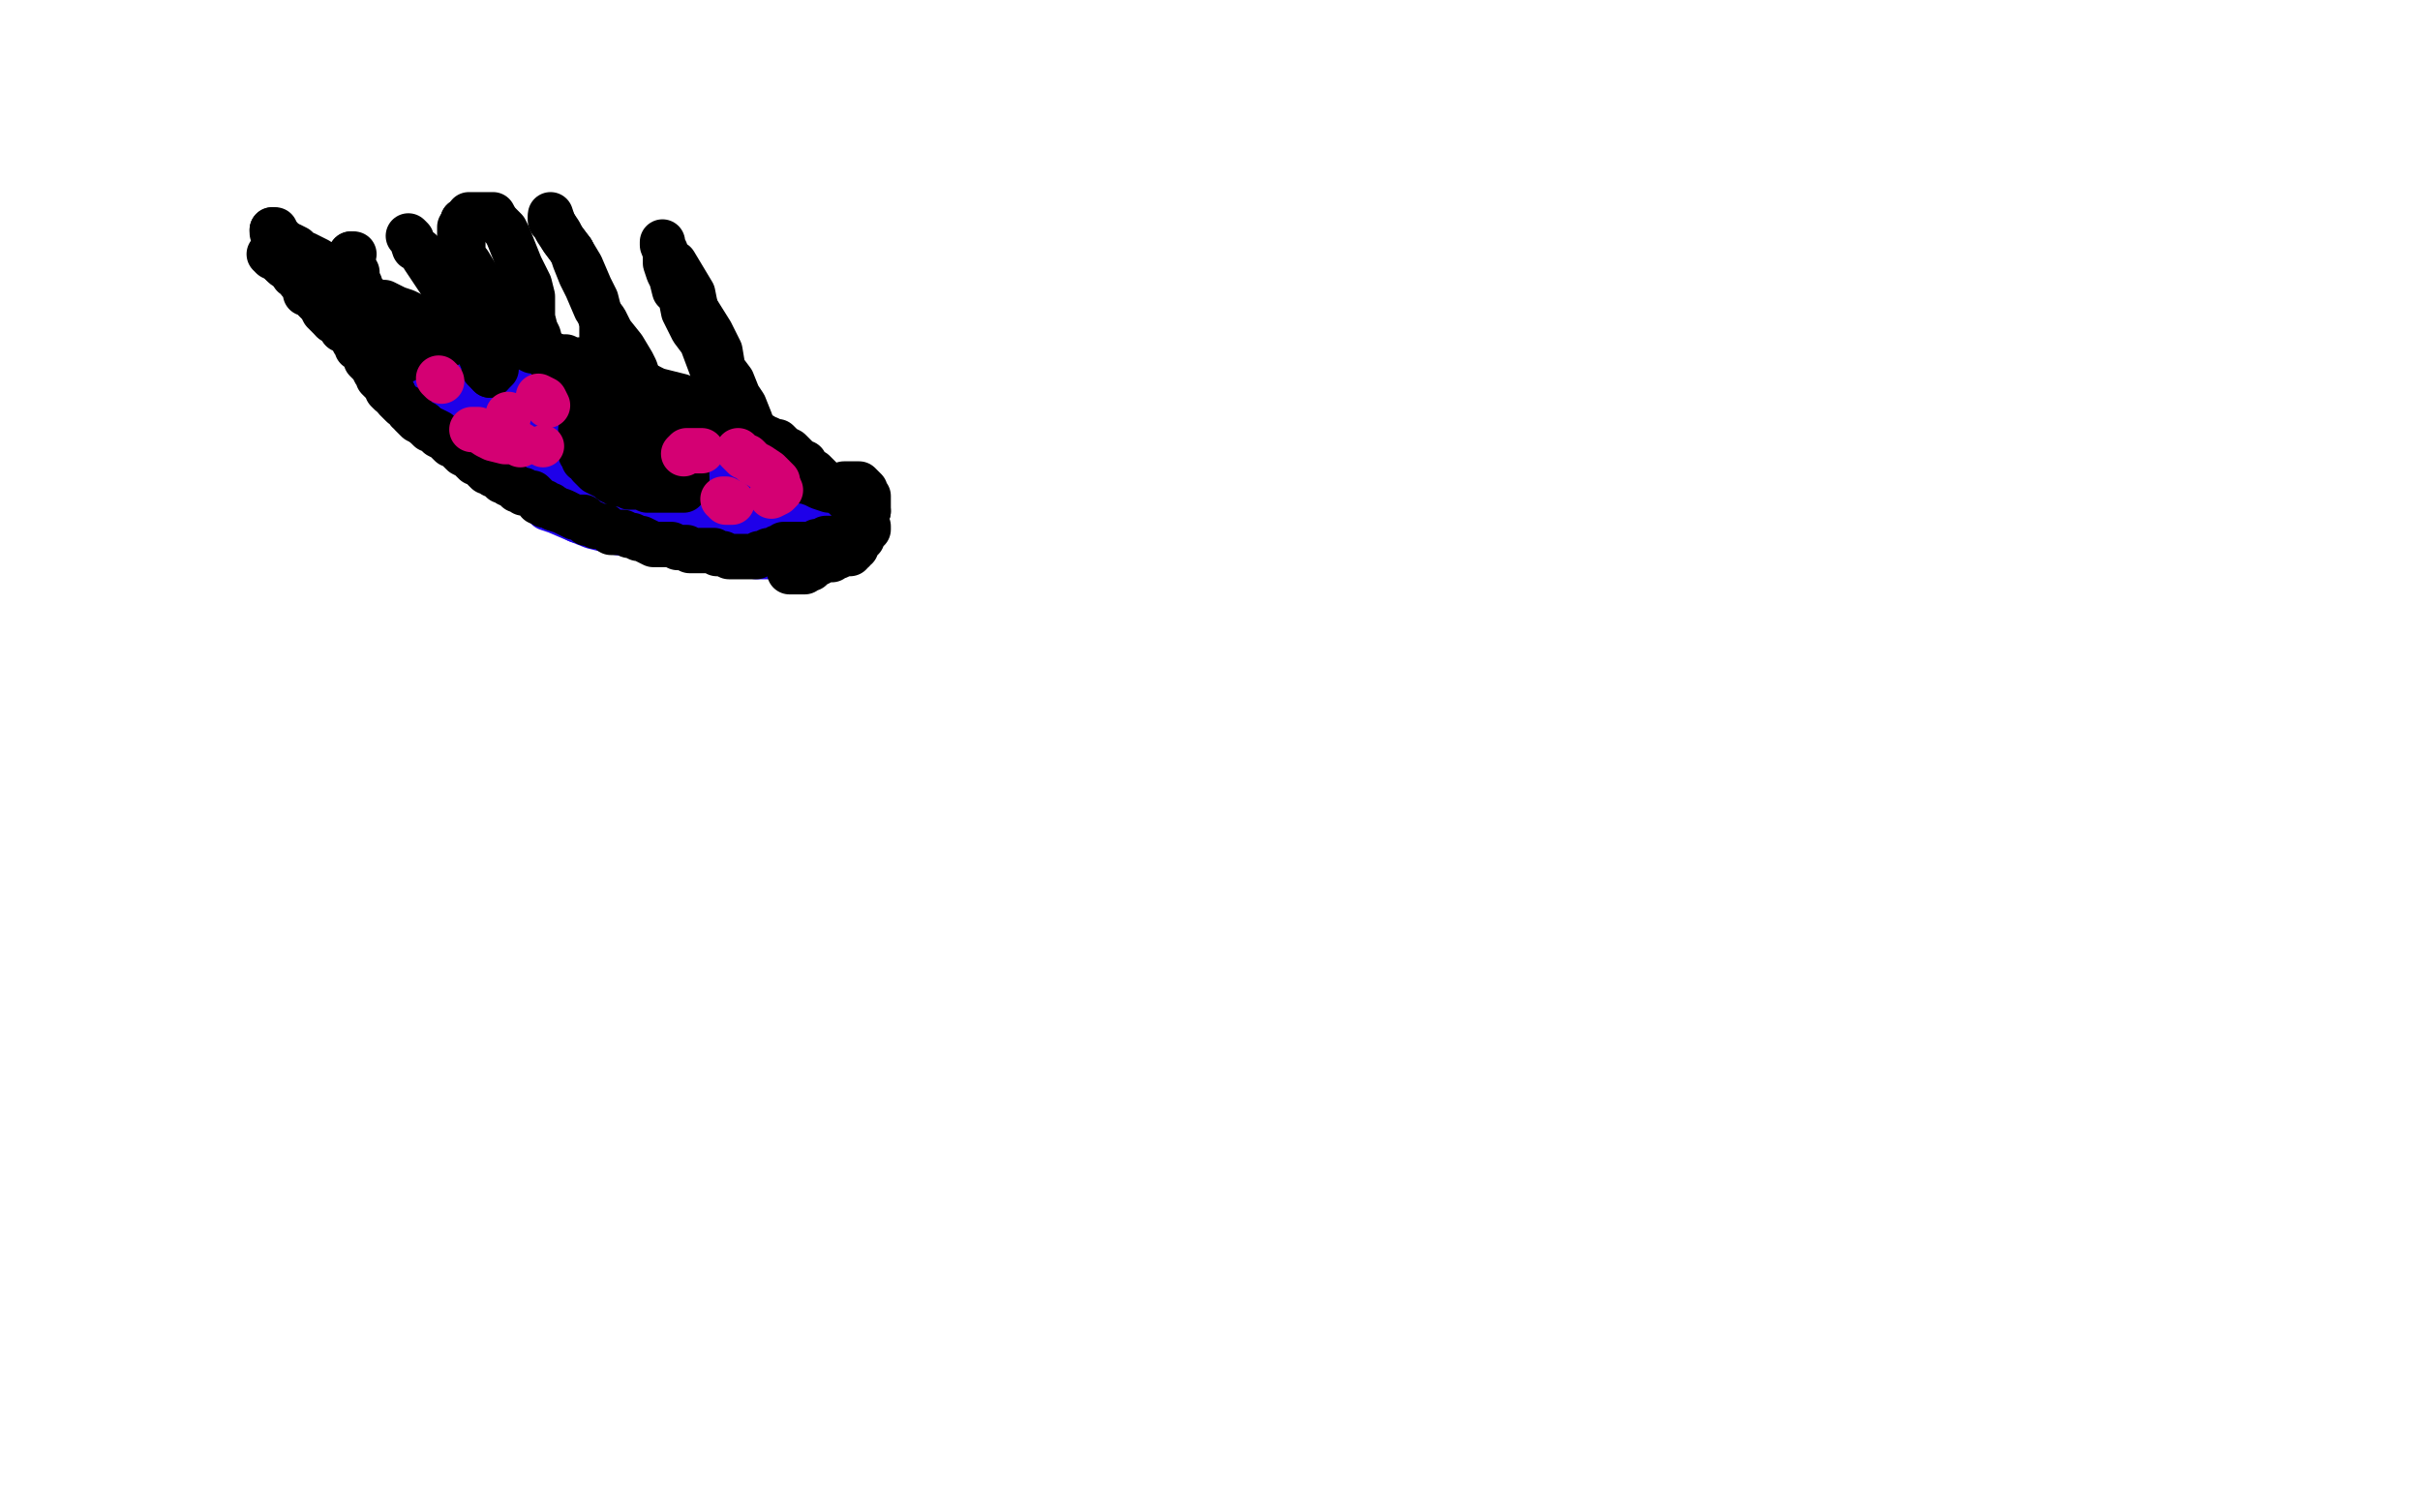 <?xml version="1.0" standalone="no"?>
<!DOCTYPE svg PUBLIC "-//W3C//DTD SVG 1.1//EN"
"http://www.w3.org/Graphics/SVG/1.1/DTD/svg11.dtd">

<svg width="800" height="500" version="1.1" xmlns="http://www.w3.org/2000/svg" xmlns:xlink="http://www.w3.org/1999/xlink" style="stroke-antialiasing: false"><desc>This SVG has been created on https://colorillo.com/</desc><rect x='0' y='0' width='800' height='500' style='fill: rgb(255,255,255); stroke-width:0' /><polyline points="282,177 279,174 279,174 273,169 273,169 268,163 268,163 260,157 260,157 254,153 254,153 244,147 244,147 238,144 238,144 229,140 229,140 223,137 223,137 216,134 216,134 210,131 210,131 207,129 200,127 197,127 192,127 189,126 185,126 182,126 178,126 176,126 173,126 170,126" style="fill: none; stroke: #1e00e9; stroke-width: 15; stroke-linejoin: round; stroke-linecap: round; stroke-antialiasing: false; stroke-antialias: 0; opacity: 1.0"/>
<polyline points="170,126 167,126 166,127 164,128 162,129 161,131 161,132 160,133 159,134 158,135 158,136" style="fill: none; stroke: #1e00e9; stroke-width: 15; stroke-linejoin: round; stroke-linecap: round; stroke-antialiasing: false; stroke-antialias: 0; opacity: 1.0"/>
<polyline points="158,136 157,137 155,138 154,139 152,140 150,141" style="fill: none; stroke: #1e00e9; stroke-width: 15; stroke-linejoin: round; stroke-linecap: round; stroke-antialiasing: false; stroke-antialias: 0; opacity: 1.0"/>
<polyline points="150,141 150,142 153,145 157,148 163,153 165,157 171,161 175,162 181,168 184,169 191,172" style="fill: none; stroke: #1e00e9; stroke-width: 15; stroke-linejoin: round; stroke-linecap: round; stroke-antialiasing: false; stroke-antialias: 0; opacity: 1.0"/>
<polyline points="191,172 196,174 204,176 210,177 215,178 223,179 228,180 235,181 240,182 246,183 250,184 253,184 256,184 259,184 261,184 264,184 266,184 269,184 272,184 273,184 274,184" style="fill: none; stroke: #1e00e9; stroke-width: 15; stroke-linejoin: round; stroke-linecap: round; stroke-antialiasing: false; stroke-antialias: 0; opacity: 1.0"/>
<polyline points="279,178 277,176 274,175 269,172 263,170 255,166 249,164 244,161 241,160 240,159 238,158 237,158" style="fill: none; stroke: #1e00e9; stroke-width: 15; stroke-linejoin: round; stroke-linecap: round; stroke-antialiasing: false; stroke-antialias: 0; opacity: 1.0"/>
<polyline points="196,148 190,147 187,146 183,146 180,145 177,144 175,144 174,144 172,144 171,144 169,144 168,144" style="fill: none; stroke: #1e00e9; stroke-width: 15; stroke-linejoin: round; stroke-linecap: round; stroke-antialiasing: false; stroke-antialias: 0; opacity: 1.0"/>
<polyline points="237,158 235,156 233,156 230,154 225,153 219,150 215,149 209,148 205,148 200,148 196,148" style="fill: none; stroke: #1e00e9; stroke-width: 15; stroke-linejoin: round; stroke-linecap: round; stroke-antialiasing: false; stroke-antialias: 0; opacity: 1.0"/>
<polyline points="274,184 275,183 275,182 276,182 277,181 278,181 279,179 279,178" style="fill: none; stroke: #1e00e9; stroke-width: 15; stroke-linejoin: round; stroke-linecap: round; stroke-antialiasing: false; stroke-antialias: 0; opacity: 1.0"/>
<polyline points="168,144 167,144 166,144 165,145 165,146 165,147 165,148 166,150 168,153 172,156 176,158 180,161 186,164 190,166 196,167 202,169 210,173 216,173 223,174 227,174 232,174 236,174 241,174 245,174 250,175 255,176 260,177 263,177 266,177 268,177 268,176 268,175 268,174 268,172 267,171 265,169 263,166 258,162 252,160 244,154" style="fill: none; stroke: #1e00e9; stroke-width: 15; stroke-linejoin: round; stroke-linecap: round; stroke-antialiasing: false; stroke-antialias: 0; opacity: 1.0"/>
<polyline points="244,154 235,151 224,145 217,142 207,138 202,136 195,134 191,132 188,132 184,130 181,130 178,130 176,130 173,130 171,130 169,130 168,130 166,131 164,131 163,132 163,133" style="fill: none; stroke: #1e00e9; stroke-width: 15; stroke-linejoin: round; stroke-linecap: round; stroke-antialiasing: false; stroke-antialias: 0; opacity: 1.0"/>
<polyline points="195,158 198,158 205,159 210,160 216,161 219,161 221,161 223,161 225,161 226,162" style="fill: none; stroke: #1e00e9; stroke-width: 15; stroke-linejoin: round; stroke-linecap: round; stroke-antialiasing: false; stroke-antialias: 0; opacity: 1.0"/>
<polyline points="163,133 163,134 165,137 167,140 170,144 172,146 176,148 179,151 185,154 190,156 195,158" style="fill: none; stroke: #1e00e9; stroke-width: 15; stroke-linejoin: round; stroke-linecap: round; stroke-antialiasing: false; stroke-antialias: 0; opacity: 1.0"/>
<polyline points="226,162 225,162 223,161 219,159 215,158 208,156 204,154 198,151 193,149 188,146 183,144 179,142 175,141 172,140 168,138 165,137 163,137 162,135 161,135 160,135 159,134 157,134 155,133 154,133 151,133 150,132 147,132 146,131 145,131 146,132 149,134 153,136 156,138 162,140 165,141 171,144 174,145 180,147 185,149" style="fill: none; stroke: #1e00e9; stroke-width: 15; stroke-linejoin: round; stroke-linecap: round; stroke-antialiasing: false; stroke-antialias: 0; opacity: 1.0"/>
<polyline points="235,169 240,171 244,173 248,176 251,176 252,177 253,178 254,178" style="fill: none; stroke: #1e00e9; stroke-width: 15; stroke-linejoin: round; stroke-linecap: round; stroke-antialiasing: false; stroke-antialias: 0; opacity: 1.0"/>
<polyline points="185,149 193,152 199,154 207,159 212,160 218,162 220,164 222,165 225,166 227,167 232,169 235,169" style="fill: none; stroke: #1e00e9; stroke-width: 15; stroke-linejoin: round; stroke-linecap: round; stroke-antialiasing: false; stroke-antialias: 0; opacity: 1.0"/>
<polyline points="254,178 252,177 250,175 247,174 242,170 236,166 231,162 225,157 220,154 213,150 210,148 207,147 203,146 200,144 198,144 194,143 191,141 188,140 183,138 180,137 175,135 173,135" style="fill: none; stroke: #1e00e9; stroke-width: 15; stroke-linejoin: round; stroke-linecap: round; stroke-antialiasing: false; stroke-antialias: 0; opacity: 1.0"/>
<polyline points="150,127 149,127 148,127 147,127 146,127 145,127 144,127 143,127 142,127 141,127 140,127 139,127 139,128" style="fill: none; stroke: #1e00e9; stroke-width: 15; stroke-linejoin: round; stroke-linecap: round; stroke-antialiasing: false; stroke-antialias: 0; opacity: 1.0"/>
<polyline points="173,135 168,133 163,131 159,130 157,129 155,129 154,128 153,127 152,127 151,127 150,127" style="fill: none; stroke: #1e00e9; stroke-width: 15; stroke-linejoin: round; stroke-linecap: round; stroke-antialiasing: false; stroke-antialias: 0; opacity: 1.0"/>
<polyline points="139,128 139,129 139,130 140,131 141,131 143,131 144,131 145,131 147,131 149,131 150,131 151,130 153,129 155,128 157,127 157,126 158,126 158,125 159,124 160,123" style="fill: none; stroke: #1e00e9; stroke-width: 15; stroke-linejoin: round; stroke-linecap: round; stroke-antialiasing: false; stroke-antialias: 0; opacity: 1.0"/>
<polyline points="166,123 167,123 167,124 167,125 167,126 167,127" style="fill: none; stroke: #1e00e9; stroke-width: 15; stroke-linejoin: round; stroke-linecap: round; stroke-antialiasing: false; stroke-antialias: 0; opacity: 1.0"/>
<polyline points="160,123 161,123 162,123 163,123 164,123 165,123 166,123" style="fill: none; stroke: #1e00e9; stroke-width: 15; stroke-linejoin: round; stroke-linecap: round; stroke-antialiasing: false; stroke-antialias: 0; opacity: 1.0"/>
<polyline points="167,127 166,127 165,128 164,128 162,129 161,129 159,130 158,130 157,130 155,130 154,130 153,130 152,130 151,130 150,130 148,130 147,130 146,130 145,130 144,130 142,130 142,131 141,131 140,132 139,133 138,133 137,133" style="fill: none; stroke: #1e00e9; stroke-width: 15; stroke-linejoin: round; stroke-linecap: round; stroke-antialiasing: false; stroke-antialias: 0; opacity: 1.0"/>
<polyline points="137,134 138,134 139,134 140,134 141,134 142,134 143,134 144,134" style="fill: none; stroke: #1e00e9; stroke-width: 15; stroke-linejoin: round; stroke-linecap: round; stroke-antialiasing: false; stroke-antialias: 0; opacity: 1.0"/>
<polyline points="137,133 137,134" style="fill: none; stroke: #1e00e9; stroke-width: 15; stroke-linejoin: round; stroke-linecap: round; stroke-antialiasing: false; stroke-antialias: 0; opacity: 1.0"/>
<polyline points="144,134 145,134 146,135 147,135 148,135 149,136 150,137 151,137 152,138 153,138 153,139 153,140 154,141" style="fill: none; stroke: #1e00e9; stroke-width: 15; stroke-linejoin: round; stroke-linecap: round; stroke-antialiasing: false; stroke-antialias: 0; opacity: 1.0"/>
<polyline points="156,145 155,145 154,145 153,145 151,144 150,144 149,143 148,142 147,142 147,141 147,140 145,140 145,138 144,138 143,137 142,137 141,136" style="fill: none; stroke: #1e00e9; stroke-width: 15; stroke-linejoin: round; stroke-linecap: round; stroke-antialiasing: false; stroke-antialias: 0; opacity: 1.0"/>
<polyline points="154,141 155,142 156,143 156,144 156,145" style="fill: none; stroke: #1e00e9; stroke-width: 15; stroke-linejoin: round; stroke-linecap: round; stroke-antialiasing: false; stroke-antialias: 0; opacity: 1.0"/>
<polyline points="141,136 141,135 140,135 139,135 139,134 139,133 138,133 138,132 138,131 138,130 137,130 137,129 136,128 135,127 135,126 136,126 136,125 137,125 138,125 139,125" style="fill: none; stroke: #1e00e9; stroke-width: 15; stroke-linejoin: round; stroke-linecap: round; stroke-antialiasing: false; stroke-antialias: 0; opacity: 1.0"/>
<polyline points="139,125 140,125 141,125 142,125 143,125 144,125 145,125 146,125 147,125 148,125 149,125 150,125 151,125 152,125 153,125 154,125 155,125 156,125 157,125 158,125 159,125 160,125 161,125 162,125 162,124 163,124 164,124 164,123 165,123 166,123 167,123 168,123 169,123 170,123 171,123 172,123 173,123 173,124 174,124 175,124 176,124 176,125 177,125 178,125" style="fill: none; stroke: #1e00e9; stroke-width: 15; stroke-linejoin: round; stroke-linecap: round; stroke-antialiasing: false; stroke-antialias: 0; opacity: 1.0"/>
<polyline points="187,127 189,127 190,127 191,127 192,128" style="fill: none; stroke: #1e00e9; stroke-width: 15; stroke-linejoin: round; stroke-linecap: round; stroke-antialiasing: false; stroke-antialias: 0; opacity: 1.0"/>
<polyline points="178,125 179,125 180,125 181,125 182,126 183,126 184,126 186,127 187,127" style="fill: none; stroke: #1e00e9; stroke-width: 15; stroke-linejoin: round; stroke-linecap: round; stroke-antialiasing: false; stroke-antialias: 0; opacity: 1.0"/>
<polyline points="192,128 193,128 194,128 195,129 196,130 197,130 198,130 199,131 200,131 201,131 201,132 202,132 203,132 203,133 204,133 205,134 206,134 208,135 208,136" style="fill: none; stroke: #1e00e9; stroke-width: 15; stroke-linejoin: round; stroke-linecap: round; stroke-antialiasing: false; stroke-antialias: 0; opacity: 1.0"/>
<polyline points="202,138 200,138 200,138 199,137 199,137 198,137 198,137 196,137 196,137 195,138 195,138 194,140 194,140 193,140 193,140 193,141 193,141 192,142 192,143 192,144 192,146 192,147 192,148 192,150 193,151 193,152 195,153 195,154 196,155 197,156 199,157 201,158 202,159 204,160 206,160 208,161 209,161 212,161 214,162 217,162 219,162 222,162 223,162 224,162 226,162 226,160 227,160 227,159" style="fill: none; stroke: #000000; stroke-width: 15; stroke-linejoin: round; stroke-linecap: round; stroke-antialiasing: false; stroke-antialias: 0; opacity: 1.0"/>
<polyline points="200,132 199,132 198,133 198,135 197,136 197,137 197,140" style="fill: none; stroke: #000000; stroke-width: 15; stroke-linejoin: round; stroke-linecap: round; stroke-antialiasing: false; stroke-antialias: 0; opacity: 1.0"/>
<polyline points="227,159 227,157 227,156 227,155 227,153 227,151 225,149 223,146 222,144 220,141 218,140 218,139 215,138 214,136 213,136 211,135 209,134 207,134 205,133 203,132 201,132 200,132" style="fill: none; stroke: #000000; stroke-width: 15; stroke-linejoin: round; stroke-linecap: round; stroke-antialiasing: false; stroke-antialias: 0; opacity: 1.0"/>
<polyline points="197,140 197,141 197,143 197,144 198,146 199,149 200,150 201,151 203,154 204,154 207,156" style="fill: none; stroke: #000000; stroke-width: 15; stroke-linejoin: round; stroke-linecap: round; stroke-antialiasing: false; stroke-antialias: 0; opacity: 1.0"/>
<polyline points="217,158 218,157 219,156 220,154 221,152 221,151 222,150 222,148 222,147 222,146 220,143 219,143" style="fill: none; stroke: #000000; stroke-width: 15; stroke-linejoin: round; stroke-linecap: round; stroke-antialiasing: false; stroke-antialias: 0; opacity: 1.0"/>
<polyline points="207,139 206,140 205,142 203,143 203,145 202,145 202,147 202,148 202,149 202,151" style="fill: none; stroke: #000000; stroke-width: 15; stroke-linejoin: round; stroke-linecap: round; stroke-antialiasing: false; stroke-antialias: 0; opacity: 1.0"/>
<polyline points="219,143 217,141 215,140 214,139 212,139 211,139 210,139 209,139 208,139 207,139" style="fill: none; stroke: #000000; stroke-width: 15; stroke-linejoin: round; stroke-linecap: round; stroke-antialiasing: false; stroke-antialias: 0; opacity: 1.0"/>
<polyline points="207,156 209,158 211,158 212,160 213,160 215,160 216,160 217,159 217,158" style="fill: none; stroke: #000000; stroke-width: 15; stroke-linejoin: round; stroke-linecap: round; stroke-antialiasing: false; stroke-antialias: 0; opacity: 1.0"/>
<polyline points="202,151 203,151 204,153 205,154 207,155 208,156 209,156 211,157 212,156 212,155" style="fill: none; stroke: #000000; stroke-width: 15; stroke-linejoin: round; stroke-linecap: round; stroke-antialiasing: false; stroke-antialias: 0; opacity: 1.0"/>
<polyline points="209,146 209,147 208,147" style="fill: none; stroke: #000000; stroke-width: 15; stroke-linejoin: round; stroke-linecap: round; stroke-antialiasing: false; stroke-antialias: 0; opacity: 1.0"/>
<polyline points="217,148 216,147 215,146 214,146 212,146 210,146 209,146" style="fill: none; stroke: #000000; stroke-width: 15; stroke-linejoin: round; stroke-linecap: round; stroke-antialiasing: false; stroke-antialias: 0; opacity: 1.0"/>
<polyline points="212,155 213,155 214,154 214,153 215,152 215,151 216,151 216,150 216,149 217,149 217,148" style="fill: none; stroke: #000000; stroke-width: 15; stroke-linejoin: round; stroke-linecap: round; stroke-antialiasing: false; stroke-antialias: 0; opacity: 1.0"/>
<polyline points="134,119 134,118 134,118 133,116 133,116 132,115 132,115 131,111 131,111 128,109 128,109 126,106 126,106 123,101 123,101 121,99 121,99 120,97 120,97 119,96 119,96 119,94 119,94 118,92 118,90 117,89 116,87 116,86 116,85 116,84" style="fill: none; stroke: #000000; stroke-width: 15; stroke-linejoin: round; stroke-linecap: round; stroke-antialiasing: false; stroke-antialias: 0; opacity: 1.0"/>
<polyline points="135,78 136,79 136,79 137,82 137,82 139,83 139,83 140,85 140,85 142,88 142,88 144,91 144,91 146,94 146,94 148,98 148,98 150,100 150,100 151,103 151,103 153,104 154,108 155,110 157,113 158,115 159,118 160,120 160,122 161,123 162,124" style="fill: none; stroke: #000000; stroke-width: 15; stroke-linejoin: round; stroke-linecap: round; stroke-antialiasing: false; stroke-antialias: 0; opacity: 1.0"/>
<polyline points="116,84 117,84" style="fill: none; stroke: #000000; stroke-width: 15; stroke-linejoin: round; stroke-linecap: round; stroke-antialiasing: false; stroke-antialias: 0; opacity: 1.0"/>
<polyline points="162,124 164,122 164,121 165,118 166,116 166,113 166,110 166,107 165,104 163,99 161,95 158,92 155,87 154,86 153,83 153,80 152,78 152,77 152,76 152,75 153,74 153,73" style="fill: none; stroke: #000000; stroke-width: 15; stroke-linejoin: round; stroke-linecap: round; stroke-antialiasing: false; stroke-antialias: 0; opacity: 1.0"/>
<polyline points="164,73 167,76 168,78 170,83 172,88 175,94 176,98 176,102 176,105 177,109 178,111 179,115 180,117 182,119 183,122 184,122 185,123 186,125 187,125 188,126 191,127 192,127" style="fill: none; stroke: #000000; stroke-width: 15; stroke-linejoin: round; stroke-linecap: round; stroke-antialiasing: false; stroke-antialias: 0; opacity: 1.0"/>
<polyline points="153,73 154,73 155,72 155,71 156,71 158,71 159,71 160,71 161,71 162,71 163,71 164,73" style="fill: none; stroke: #000000; stroke-width: 15; stroke-linejoin: round; stroke-linecap: round; stroke-antialiasing: false; stroke-antialias: 0; opacity: 1.0"/>
<polyline points="192,127 194,127 195,127 197,126 197,124 198,122 199,120 199,117 199,114 199,110 199,107 198,103 197,99 195,95 192,88 189,83 186,79 185,77 183,74 182,73 182,72" style="fill: none; stroke: #000000; stroke-width: 15; stroke-linejoin: round; stroke-linecap: round; stroke-antialiasing: false; stroke-antialias: 0; opacity: 1.0"/>
<polyline points="189,83 190,86 192,91 194,95 197,102 200,106 202,110 206,115 209,120 210,122 211,125 213,127 214,130 216,131 218,134 219,135 222,136 223,137 225,138 227,138 229,139 231,139" style="fill: none; stroke: #000000; stroke-width: 15; stroke-linejoin: round; stroke-linecap: round; stroke-antialiasing: false; stroke-antialias: 0; opacity: 1.0"/>
<polyline points="182,72 182,71 183,74 184,76 186,79 189,83" style="fill: none; stroke: #000000; stroke-width: 15; stroke-linejoin: round; stroke-linecap: round; stroke-antialiasing: false; stroke-antialias: 0; opacity: 1.0"/>
<polyline points="231,139 233,138 234,137 235,136 235,134 236,131 236,129 236,124 235,121 232,113 229,109 226,103 225,98 223,96 222,92 221,90 220,87 220,86 220,84 220,83 219,81 219,80 219,81 221,86 223,87 226,92 229,97 230,102" style="fill: none; stroke: #000000; stroke-width: 15; stroke-linejoin: round; stroke-linecap: round; stroke-antialiasing: false; stroke-antialias: 0; opacity: 1.0"/>
<polyline points="257,151 257,153 260,155 261,157 263,157 265,159 266,159 269,160 271,161 274,162 275,162 276,162" style="fill: none; stroke: #000000; stroke-width: 15; stroke-linejoin: round; stroke-linecap: round; stroke-antialiasing: false; stroke-antialias: 0; opacity: 1.0"/>
<polyline points="230,102 235,110 238,116 239,122 242,126 244,131 246,134 248,139 249,142 252,147 253,149 257,151" style="fill: none; stroke: #000000; stroke-width: 15; stroke-linejoin: round; stroke-linecap: round; stroke-antialiasing: false; stroke-antialias: 0; opacity: 1.0"/>
<polyline points="276,162 277,162 279,161 279,160 280,160 282,160 283,160 284,160 285,161 286,162 286,163 286,164 287,164 287,165 287,166 287,167 287,168 287,169" style="fill: none; stroke: #000000; stroke-width: 15; stroke-linejoin: round; stroke-linecap: round; stroke-antialiasing: false; stroke-antialias: 0; opacity: 1.0"/>
<polyline points="287,169 286,169 285,168 283,166 280,165 278,163 273,160 271,158 269,156 267,155 266,153 265,153 264,152 263,151 262,150 261,149 259,148 257,146 256,146 254,145 253,145 252,144 251,144 249,143 248,142 246,142 242,140 239,139 238,139 235,137 233,136 232,136 231,134 229,134 227,133 225,131 221,130 217,129 213,127 211,126 208,126 206,126 204,124" style="fill: none; stroke: #000000; stroke-width: 15; stroke-linejoin: round; stroke-linecap: round; stroke-antialiasing: false; stroke-antialias: 0; opacity: 1.0"/>
<polyline points="157,110 155,110 154,109 153,109 151,109 149,108 145,107 144,106 142,105 140,105 137,105 136,105" style="fill: none; stroke: #000000; stroke-width: 15; stroke-linejoin: round; stroke-linecap: round; stroke-antialiasing: false; stroke-antialias: 0; opacity: 1.0"/>
<polyline points="178,116 176,116 174,115 170,113 167,113 165,112 162,111 161,110 159,110 158,110 157,110" style="fill: none; stroke: #000000; stroke-width: 15; stroke-linejoin: round; stroke-linecap: round; stroke-antialiasing: false; stroke-antialias: 0; opacity: 1.0"/>
<polyline points="204,124 203,124 201,123 198,122 194,120 192,119 189,119 187,118 185,118 182,117 180,117 178,116" style="fill: none; stroke: #000000; stroke-width: 15; stroke-linejoin: round; stroke-linecap: round; stroke-antialiasing: false; stroke-antialias: 0; opacity: 1.0"/>
<polyline points="136,105 136,104 134,103 131,102 129,101 127,100 125,100 123,99 121,98 119,97 118,96 117,96 115,95 114,94 112,92 111,91 110,91 109,89 108,89 107,89 107,87 106,87 105,86 103,85 101,84 100,84 98,82 96,81 95,81 93,80 93,79 92,78" style="fill: none; stroke: #000000; stroke-width: 15; stroke-linejoin: round; stroke-linecap: round; stroke-antialiasing: false; stroke-antialias: 0; opacity: 1.0"/>
<polyline points="92,78 90,77 90,76" style="fill: none; stroke: #000000; stroke-width: 15; stroke-linejoin: round; stroke-linecap: round; stroke-antialiasing: false; stroke-antialias: 0; opacity: 1.0"/>
<polyline points="90,76 91,76 91,77 94,80 96,82 98,83 99,84 100,86 103,87 104,89 106,91 107,92 109,94 111,95 112,96 113,97 114,98 115,99 116,100 118,100 119,102 120,102 121,103 122,104 123,104 123,105 124,105 125,106 126,107 128,107 129,108 130,108 133,109 135,110 136,110 136,111 137,111 138,111 139,112 141,113 143,113 144,114 146,114 147,114 148,114 147,114 146,114 144,114 143,113 141,112 140,112 138,112 137,112 135,112 133,111 131,111 129,110 128,110 127,110 126,110" style="fill: none; stroke: #000000; stroke-width: 15; stroke-linejoin: round; stroke-linecap: round; stroke-antialiasing: false; stroke-antialias: 0; opacity: 1.0"/>
<polyline points="112,104 111,104 109,102 108,102 106,100 104,99 104,97 101,97 101,95 99,93 99,92 97,91 97,90 95,88 94,87 93,87 92,86 92,85 91,85" style="fill: none; stroke: #000000; stroke-width: 15; stroke-linejoin: round; stroke-linecap: round; stroke-antialiasing: false; stroke-antialias: 0; opacity: 1.0"/>
<polyline points="126,110 125,110 124,109 123,108 121,108 119,107 118,107 116,106 115,106 114,106 112,105 112,104" style="fill: none; stroke: #000000; stroke-width: 15; stroke-linejoin: round; stroke-linecap: round; stroke-antialiasing: false; stroke-antialias: 0; opacity: 1.0"/>
<polyline points="91,85 90,85 89,84 90,84 92,86 94,88 96,89 100,93 101,94 103,96 104,98 105,100 106,101 107,103 108,104 110,106" style="fill: none; stroke: #000000; stroke-width: 15; stroke-linejoin: round; stroke-linecap: round; stroke-antialiasing: false; stroke-antialias: 0; opacity: 1.0"/>
<polyline points="130,130 131,132 133,134 135,135 135,136 136,136 136,137 137,138 138,139 140,140" style="fill: none; stroke: #000000; stroke-width: 15; stroke-linejoin: round; stroke-linecap: round; stroke-antialiasing: false; stroke-antialias: 0; opacity: 1.0"/>
<polyline points="110,106 112,107 113,109 115,110 116,111 117,113 118,113 118,115 119,115 120,116 121,119 122,120 123,121 124,123 125,123 125,125 126,126 127,127 128,128 128,129 129,130 130,130" style="fill: none; stroke: #000000; stroke-width: 15; stroke-linejoin: round; stroke-linecap: round; stroke-antialiasing: false; stroke-antialias: 0; opacity: 1.0"/>
<polyline points="140,140 141,141 142,142 143,142 145,143 145,144 147,145 148,146 149,147 150,147 152,149 153,150 155,151 156,152 157,153 158,153 159,154 160,154 160,155 161,156 162,156 163,157 164,157 165,158 166,159 167,159 168,160 169,160 170,161 171,162 173,162 173,163 175,163 176,163 177,164 178,166 179,166 180,166 180,167 182,167 183,168" style="fill: none; stroke: #000000; stroke-width: 15; stroke-linejoin: round; stroke-linecap: round; stroke-antialiasing: false; stroke-antialias: 0; opacity: 1.0"/>
<polyline points="183,168 186,169 188,170 190,171 191,171 192,171 193,171 194,172 194,173 195,173 196,173 197,174 198,174 200,174 201,175 202,176 203,176 204,176 205,176 206,176 208,177 209,177 211,178 212,178 214,179 216,180 217,180 218,180 220,180 221,180 222,180 224,181 225,181 227,181 228,182 230,182 231,182 233,182 234,182 236,182 237,183 239,183 241,184 243,184 244,184 245,184 246,184 247,184 248,184 249,184 250,184 251,183 252,183 254,182 256,182 257,182 257,181 258,181 259,180 261,180 262,180 264,180 266,180 267,180 269,180 270,179 271,179 272,179 273,178 274,178 275,178 276,178 277,178 278,178 279,178 279,177 280,176 282,175 283,175 285,175 286,175 287,175 287,174 287,175 286,175 285,176 285,177 285,178 284,178 284,179 283,180 283,181 282,181 282,182 281,182 281,183 279,183 277,184 276,184 275,184 275,185 273,185 272,185 271,186 269,187 268,187 268,188 267,188 266,188 266,189 265,189 262,189 261,189" style="fill: none; stroke: #000000; stroke-width: 15; stroke-linejoin: round; stroke-linecap: round; stroke-antialiasing: false; stroke-antialias: 0; opacity: 1.0"/>
<polyline points="168,137 168,138 168,138" style="fill: none; stroke: #d40073; stroke-width: 15; stroke-linejoin: round; stroke-linecap: round; stroke-antialiasing: false; stroke-antialias: 0; opacity: 1.0"/>
<polyline points="181,134 180,132 180,132 178,131 178,131" style="fill: none; stroke: #d40073; stroke-width: 15; stroke-linejoin: round; stroke-linecap: round; stroke-antialiasing: false; stroke-antialias: 0; opacity: 1.0"/>
<polyline points="145,125 146,126 146,126" style="fill: none; stroke: #d40073; stroke-width: 15; stroke-linejoin: round; stroke-linecap: round; stroke-antialiasing: false; stroke-antialias: 0; opacity: 1.0"/>
<polyline points="156,142 157,142 157,142 158,142 158,142 161,144 161,144 163,145 163,145 167,146 170,146 172,147" style="fill: none; stroke: #d40073; stroke-width: 15; stroke-linejoin: round; stroke-linecap: round; stroke-antialiasing: false; stroke-antialias: 0; opacity: 1.0"/>
<circle cx="179.5" cy="147.5" r="7" style="fill: #d40073; stroke-antialiasing: false; stroke-antialias: 0; opacity: 1.0"/>
<polyline points="226,150 227,149 227,149 230,149 232,149" style="fill: none; stroke: #d40073; stroke-width: 15; stroke-linejoin: round; stroke-linecap: round; stroke-antialiasing: false; stroke-antialias: 0; opacity: 1.0"/>
<polyline points="244,149 245,150 245,150 246,151 246,151 247,151 247,151 248,152 248,152 249,153 249,153 251,154 251,154 254,156 254,156 255,157 255,157 257,159 257,159" style="fill: none; stroke: #d40073; stroke-width: 15; stroke-linejoin: round; stroke-linecap: round; stroke-antialiasing: false; stroke-antialias: 0; opacity: 1.0"/>
<polyline points="258,162 257,163 257,163 255,164 255,164" style="fill: none; stroke: #d40073; stroke-width: 15; stroke-linejoin: round; stroke-linecap: round; stroke-antialiasing: false; stroke-antialias: 0; opacity: 1.0"/>
<polyline points="242,166 240,166 240,166 240,165 240,165 239,165 239,165" style="fill: none; stroke: #d40073; stroke-width: 15; stroke-linejoin: round; stroke-linecap: round; stroke-antialiasing: false; stroke-antialias: 0; opacity: 1.0"/>
</svg>

